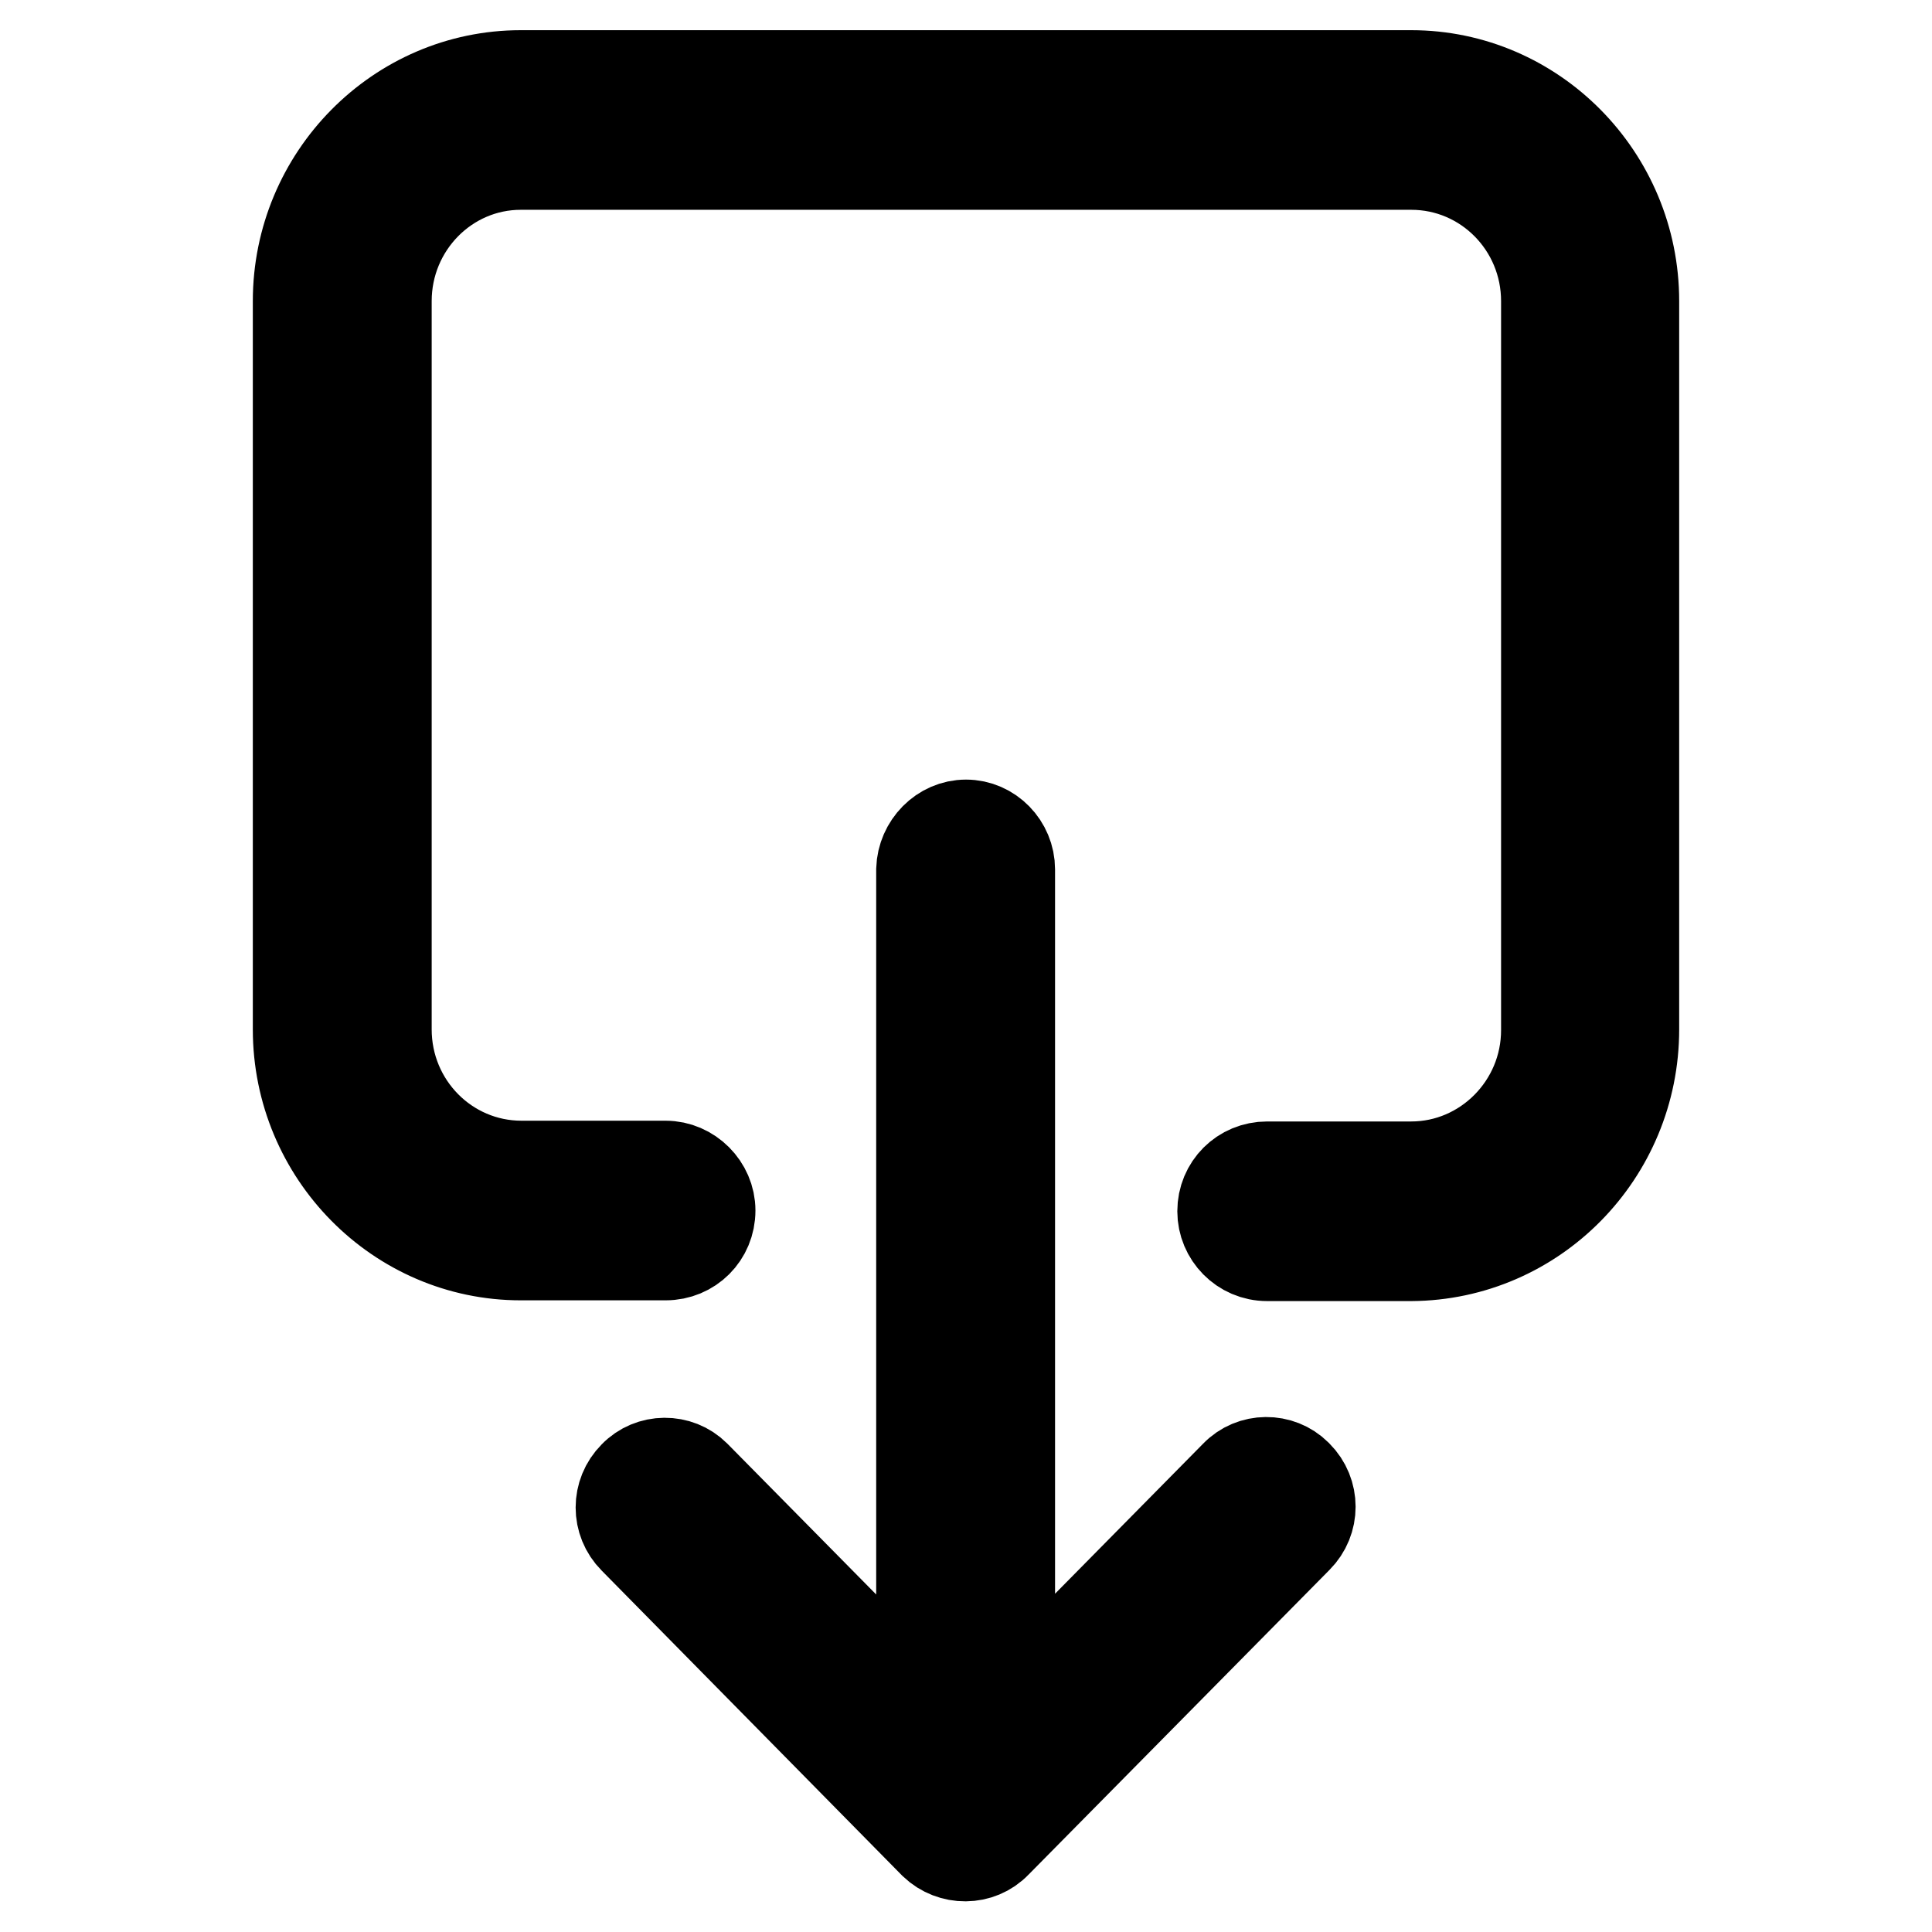 <?xml version="1.0" encoding="utf-8"?>
<!-- Svg Vector Icons : http://www.onlinewebfonts.com/icon -->
<!DOCTYPE svg PUBLIC "-//W3C//DTD SVG 1.1//EN" "http://www.w3.org/Graphics/SVG/1.1/DTD/svg11.dtd">
<svg version="1.1" xmlns="http://www.w3.org/2000/svg" xmlns:xlink="http://www.w3.org/1999/xlink" x="0px" y="0px" viewBox="0 0 256 256" enable-background="new 0 0 256 256" xml:space="preserve">
<g> <path stroke-width="12" fill-opacity="0" stroke="#000000"  d="M216.5,136.4c0,16.5-13.2,29.9-29.5,30h-19.1c-3.3,0-5.9-2.7-5.9-5.9c0,0,0,0,0,0c0-3.3,2.6-5.9,5.9-5.9 H187c9.8,0,17.9-8.1,17.9-18.1V39.9c0-10-8-18.1-17.9-18.1H69c-9.8,0-17.8,8.1-17.8,18.1v96.5c0,10,8,18.1,17.9,18.1h19.1 c3.2,0,5.9,2.7,5.9,5.9c0,3.3-2.6,5.9-5.9,5.9l0,0H69c-16.2,0-29.5-13.4-29.5-29.9V39.9C39.5,23.4,52.8,10,69,10h118 c16.2,0,29.5,13.4,29.5,29.9V136.4L216.5,136.4z M128,109.3c3.2,0,5.8,2.7,5.8,5.9v110.6l29.9-30.3c2.2-2.3,5.9-2.3,8.1-0.1 c0,0,0.1,0.1,0.1,0.1c2.3,2.3,2.3,6,0,8.3l-39.9,40.4c-2.2,2.3-5.9,2.3-8.2,0.1c0,0-0.1-0.1-0.1-0.1L84,203.9c-2.3-2.3-2.3-6,0-8.3 c2.2-2.3,5.9-2.3,8.1-0.1c0,0,0.1,0.1,0.1,0.1l29.9,30.3V115.2C122.2,112,124.8,109.3,128,109.3z"/></g>
</svg>